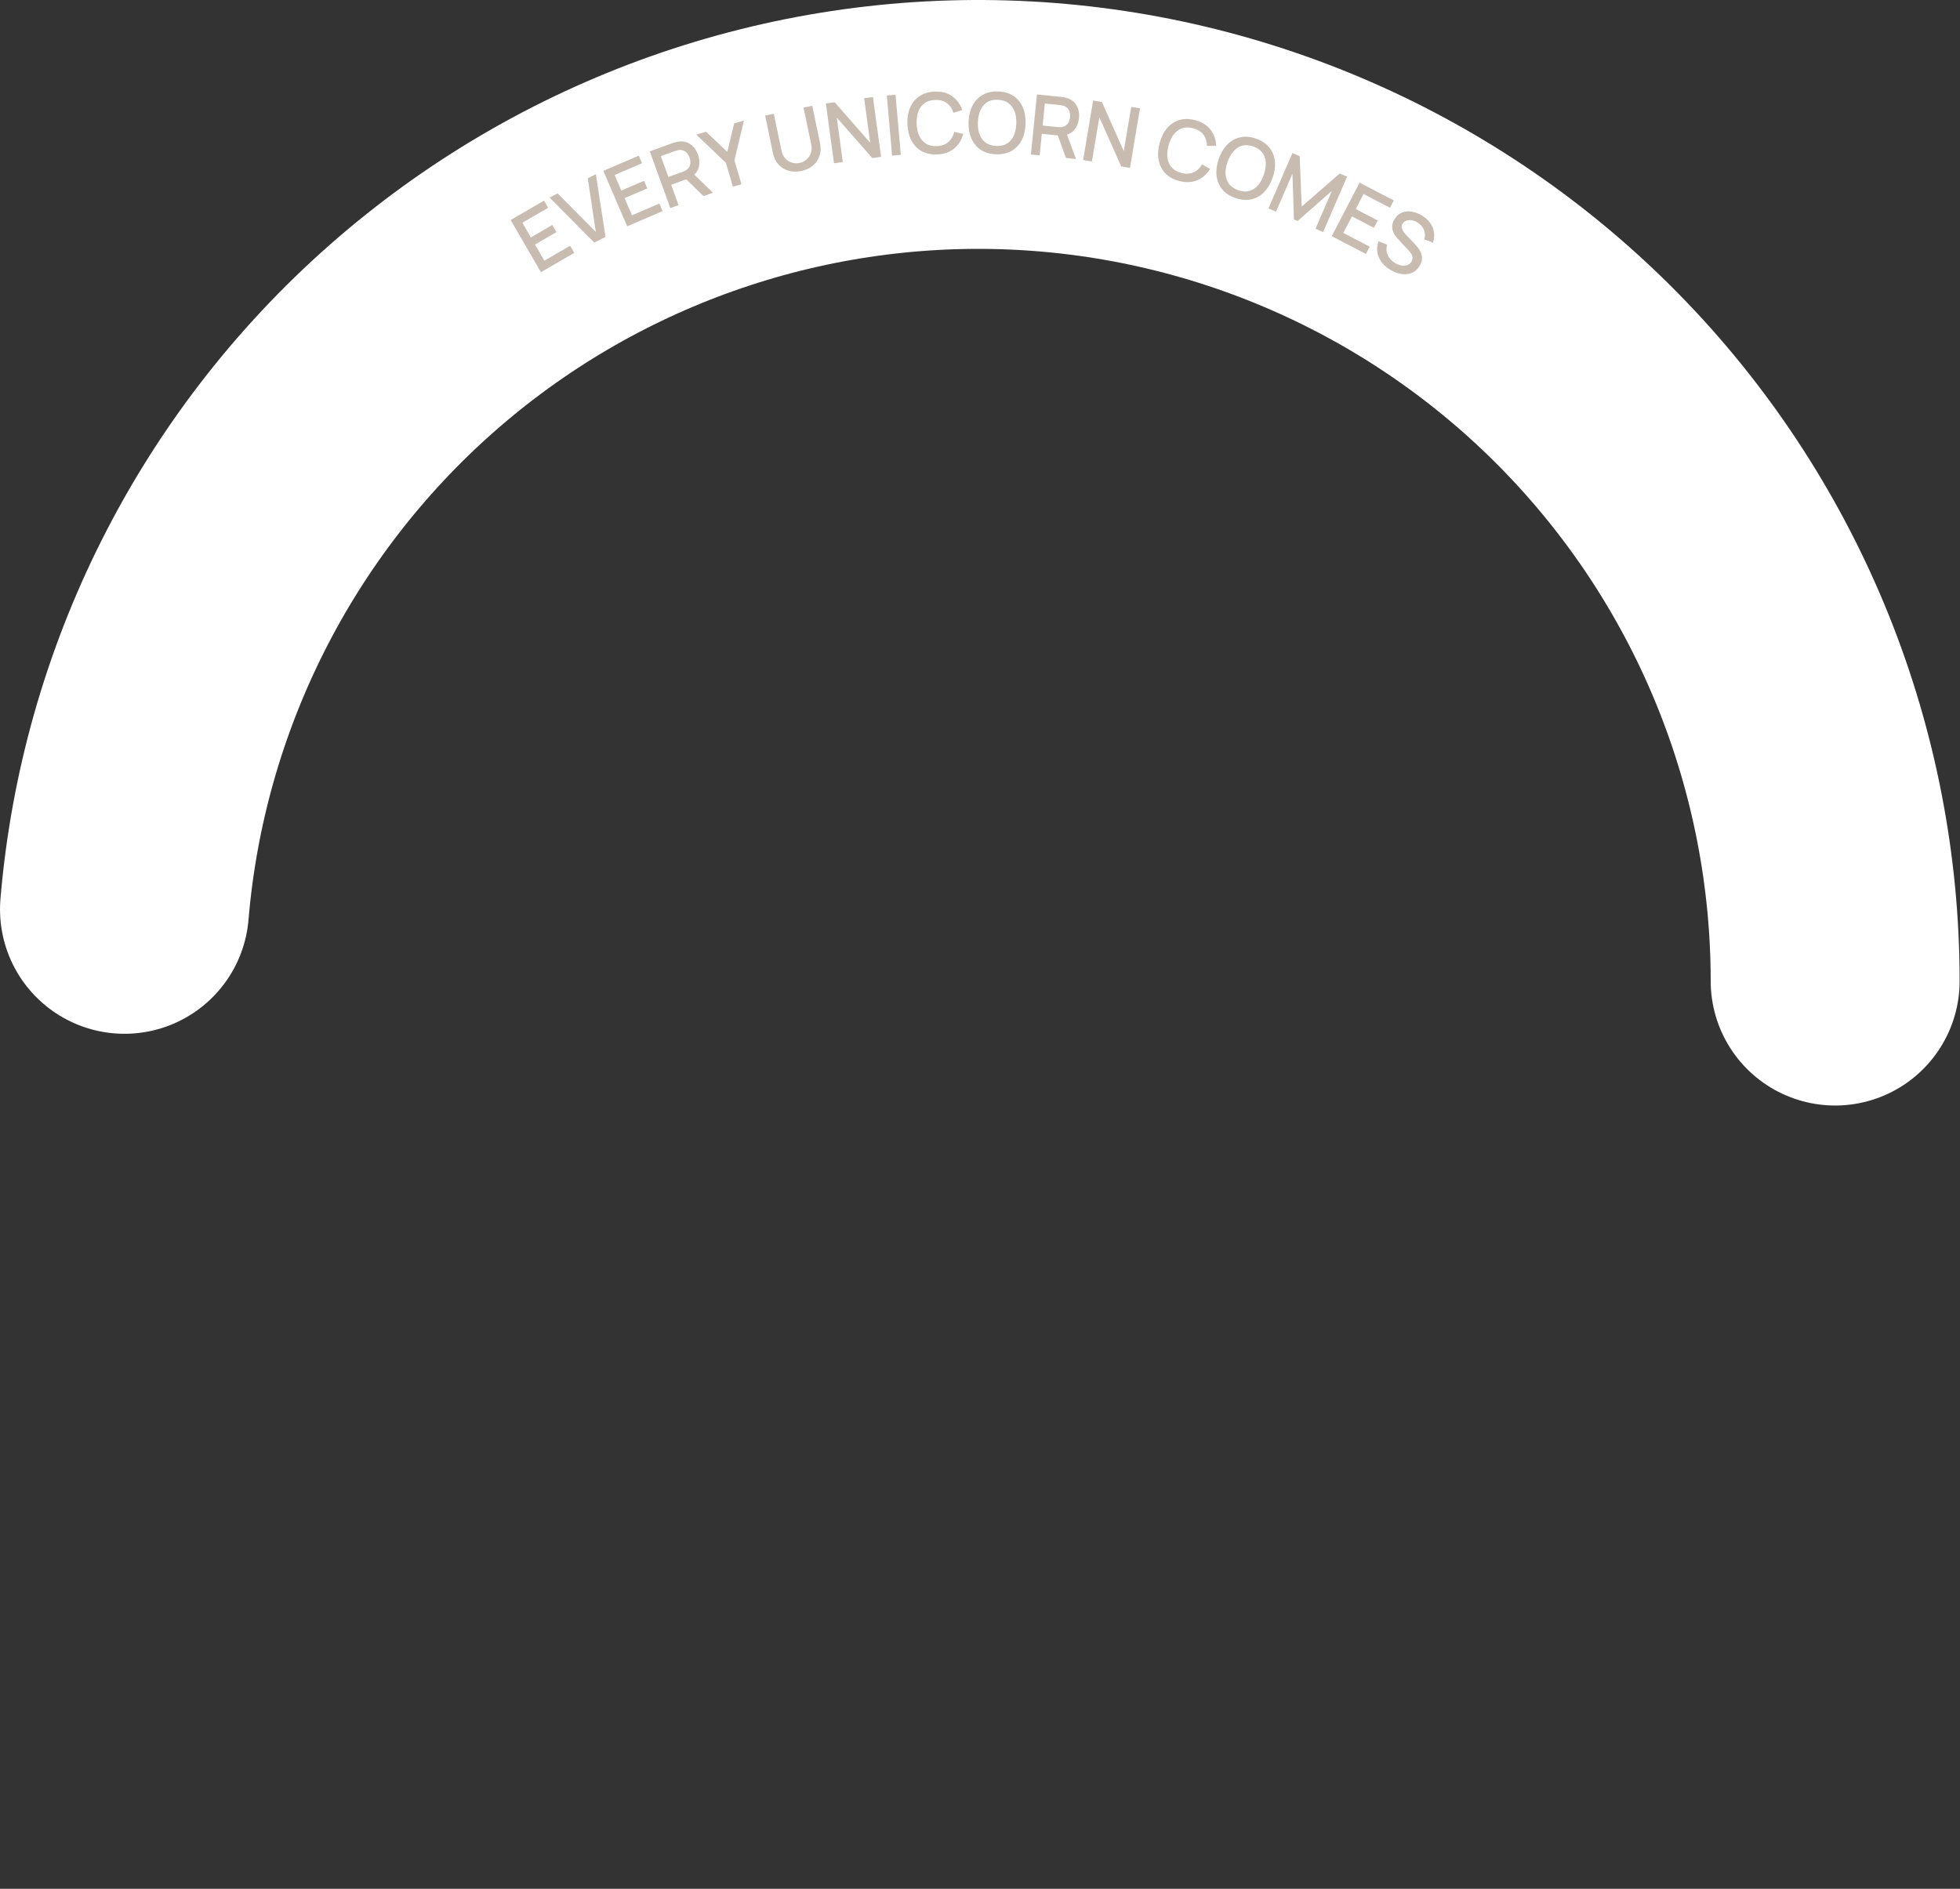 <svg width="748" height="721" viewBox="0 0 748 721" fill="none" xmlns="http://www.w3.org/2000/svg">
<rect x="0" y="0" width="748" height="721" fill="#333333" stroke="none"/>
<path d="M700.356 374.5C700.356 290.147 667.758 209.056 609.375 148.173C550.991 87.289 471.338 51.322 387.059 47.787C302.779 44.252 220.395 73.423 157.118 129.204C93.841 184.985 54.568 263.061 47.504 347.118" stroke="white" stroke-width="95" stroke-linecap="round"/>
<path d="M206.432 103.908L194.877 83.975L207.613 76.593L209.193 79.32L199.351 85.025L202.593 90.618L210.774 85.875L212.355 88.602L204.174 93.344L207.744 99.504L217.586 93.799L219.167 96.526L206.432 103.908ZM226.788 92.603L209.732 75.398L212.833 73.835L227.383 88.522L224.306 68.053L227.407 66.491L231.089 90.436L226.788 92.603ZM239.351 86.4L230.25 65.234L243.772 59.419L245.017 62.315L234.567 66.809L237.12 72.747L245.807 69.011L247.052 71.907L238.365 75.642L241.178 82.183L251.629 77.689L252.874 80.585L239.351 86.4ZM255.815 79.443L247.984 57.775L256.742 54.609C256.952 54.533 257.217 54.449 257.535 54.357C257.85 54.254 258.157 54.178 258.456 54.126C259.728 53.882 260.88 53.931 261.911 54.273C262.952 54.611 263.847 55.189 264.596 56.007C265.346 56.825 265.931 57.816 266.351 58.98C266.975 60.705 267.072 62.354 266.642 63.927C266.209 65.49 265.166 66.746 263.513 67.695L262.288 68.308L256.148 70.527L258.96 78.306L255.815 79.443ZM268.485 74.864L261.025 67.591L263.906 65.63L272.081 73.564L268.485 74.864ZM255.072 67.547L260.564 65.562C260.765 65.49 260.982 65.4 261.215 65.293C261.459 65.182 261.682 65.062 261.884 64.932C262.472 64.55 262.889 64.087 263.135 63.544C263.378 62.992 263.488 62.419 263.467 61.825C263.445 61.232 263.338 60.67 263.146 60.138C262.954 59.606 262.678 59.11 262.319 58.65C261.957 58.18 261.507 57.815 260.971 57.556C260.431 57.286 259.813 57.191 259.116 57.273C258.874 57.292 258.624 57.338 258.366 57.408C258.118 57.475 257.893 57.545 257.693 57.617L252.2 59.602L255.072 67.547ZM279.716 71.278L277.02 62.148L265.719 51.387L269.463 50.282L277.56 57.984L280.174 47.12L283.919 46.014L280.274 61.187L282.969 70.317L279.716 71.278ZM305.776 65.271C304.011 65.638 302.375 65.602 300.867 65.163C299.368 64.712 298.102 63.913 297.068 62.766C296.033 61.608 295.33 60.142 294.961 58.367L292.003 44.127L295.321 43.421L298.247 57.504C298.446 58.465 298.784 59.277 299.26 59.941C299.735 60.605 300.296 61.126 300.941 61.504C301.586 61.882 302.268 62.127 302.989 62.239C303.72 62.348 304.435 62.33 305.135 62.185C305.845 62.037 306.508 61.769 307.125 61.379C307.749 60.977 308.282 60.474 308.723 59.871C309.164 59.267 309.465 58.567 309.627 57.771C309.799 56.972 309.786 56.098 309.589 55.148L306.663 41.065L309.984 40.375L312.945 54.63C313.312 56.395 313.251 58.015 312.762 59.489C312.273 60.963 311.426 62.207 310.22 63.22C309.022 64.221 307.541 64.904 305.776 65.271ZM318.28 62.314L315.182 39.483L318.543 39.027L332.086 54.466L329.784 37.502L333.145 37.045L336.243 59.876L332.882 60.332L319.337 44.878L321.641 61.858L318.28 62.314ZM340.452 59.414L338.437 36.462L341.768 36.17L343.784 59.122L340.452 59.414ZM357.643 58.952C355.341 59.041 353.361 58.617 351.702 57.678C350.042 56.728 348.746 55.37 347.812 53.602C346.89 51.834 346.382 49.761 346.29 47.384C346.197 45.007 346.543 42.902 347.325 41.067C348.119 39.232 349.306 37.782 350.887 36.718C352.468 35.642 354.41 35.06 356.712 34.97C359.366 34.867 361.588 35.453 363.377 36.729C365.177 38.004 366.463 39.763 367.233 42.007L363.879 43.05C363.369 41.458 362.52 40.226 361.333 39.354C360.157 38.482 358.658 38.081 356.835 38.152C355.205 38.215 353.86 38.636 352.801 39.413C351.743 40.191 350.962 41.251 350.459 42.595C349.967 43.937 349.755 45.488 349.823 47.247C349.881 49.006 350.207 50.536 350.802 51.836C351.408 53.136 352.268 54.133 353.384 54.826C354.51 55.519 355.889 55.834 357.52 55.77C359.342 55.7 360.806 55.184 361.911 54.223C363.026 53.251 363.777 51.957 364.162 50.34L367.587 51.12C366.993 53.417 365.848 55.271 364.152 56.682C362.467 58.092 360.297 58.849 357.643 58.952ZM380.138 58.897C377.835 58.822 375.89 58.256 374.303 57.201C372.715 56.135 371.52 54.687 370.715 52.856C369.922 51.027 369.564 48.923 369.642 46.546C369.72 44.168 370.215 42.093 371.128 40.319C372.05 38.546 373.338 37.185 374.992 36.236C376.646 35.276 378.624 34.834 380.927 34.91C383.219 34.986 385.158 35.556 386.745 36.622C388.344 37.678 389.54 39.121 390.333 40.951C391.127 42.78 391.485 44.884 391.406 47.261C391.328 49.639 390.833 51.714 389.921 53.488C389.009 55.261 387.721 56.628 386.056 57.587C384.403 58.536 382.43 58.973 380.138 58.897ZM380.243 55.715C381.873 55.79 383.239 55.477 384.34 54.777C385.452 54.067 386.301 53.059 386.888 51.755C387.476 50.441 387.798 48.904 387.856 47.145C387.914 45.386 387.693 43.841 387.192 42.512C386.692 41.172 385.91 40.117 384.847 39.345C383.794 38.574 382.453 38.157 380.822 38.093C379.192 38.018 377.821 38.33 376.709 39.03C375.608 39.73 374.764 40.737 374.176 42.052C373.589 43.367 373.261 44.904 373.192 46.662C373.124 48.421 373.34 49.97 373.84 51.31C374.34 52.639 375.122 53.69 376.186 54.461C377.26 55.233 378.612 55.651 380.243 55.715ZM393.433 58.978L395.728 36.053L404.994 36.98C405.217 37.002 405.492 37.041 405.818 37.095C406.146 37.138 406.456 37.202 406.748 37.284C408.002 37.614 409.019 38.155 409.802 38.909C410.594 39.663 411.152 40.571 411.475 41.633C411.797 42.694 411.897 43.84 411.774 45.072C411.591 46.897 410.966 48.427 409.899 49.66C408.834 50.882 407.35 51.565 405.449 51.707L404.08 51.73L397.585 51.08L396.761 59.311L393.433 58.978ZM406.838 60.32L403.251 50.538L406.696 50.014L410.643 60.701L406.838 60.32ZM397.9 47.928L403.711 48.51C403.923 48.531 404.158 48.544 404.415 48.548C404.682 48.553 404.935 48.541 405.174 48.511C405.869 48.42 406.445 48.183 406.902 47.8C407.359 47.406 407.706 46.937 407.943 46.393C408.18 45.848 408.326 45.295 408.383 44.732C408.439 44.17 408.404 43.603 408.279 43.033C408.155 42.453 407.907 41.93 407.536 41.464C407.166 40.987 406.649 40.635 405.985 40.408C405.758 40.321 405.513 40.254 405.25 40.206C404.997 40.159 404.765 40.125 404.553 40.104L398.742 39.522L397.9 47.928ZM413.363 61.097L417.169 38.373L420.514 38.933L428.874 57.692L431.702 40.807L435.048 41.368L431.242 64.091L427.896 63.531L419.539 44.756L416.708 61.657L413.363 61.097ZM450.003 69.081C447.775 68.494 446.005 67.509 444.692 66.126C443.383 64.734 442.54 63.055 442.164 61.092C441.798 59.131 441.918 57.001 442.524 54.701C443.13 52.401 444.075 50.488 445.36 48.962C446.655 47.439 448.214 46.399 450.037 45.843C451.863 45.276 453.89 45.286 456.118 45.873C458.686 46.55 460.64 47.76 461.979 49.502C463.328 51.248 464.043 53.306 464.124 55.677L460.612 55.694C460.589 54.023 460.137 52.597 459.257 51.416C458.387 50.238 457.07 49.417 455.307 48.952C453.728 48.536 452.32 48.546 451.08 48.98C449.84 49.415 448.784 50.201 447.91 51.338C447.047 52.479 446.392 53.9 445.943 55.602C445.484 57.301 445.35 58.859 445.539 60.277C445.738 61.697 446.27 62.902 447.134 63.891C448.009 64.883 449.236 65.586 450.814 66.002C452.578 66.467 454.128 66.401 455.466 65.805C456.816 65.201 457.912 64.183 458.753 62.75L461.8 64.496C460.561 66.519 458.925 67.957 456.891 68.811C454.867 69.668 452.571 69.758 450.003 69.081ZM471.516 75.608C469.336 74.86 467.642 73.749 466.434 72.275C465.229 70.791 464.51 69.056 464.278 67.07C464.055 65.088 464.33 62.972 465.101 60.722C465.873 58.472 466.955 56.633 468.347 55.205C469.749 53.779 471.379 52.856 473.238 52.433C475.101 52.001 477.121 52.158 479.301 52.905C481.47 53.649 483.157 54.764 484.362 56.248C485.581 57.726 486.301 59.456 486.524 61.438C486.746 63.42 486.472 65.536 485.7 67.786C484.928 70.036 483.847 71.875 482.455 73.303C481.063 74.732 479.431 75.661 477.558 76.09C475.699 76.512 473.685 76.352 471.516 75.608ZM472.549 72.596C474.085 73.145 475.483 73.247 476.741 72.9C478.012 72.547 479.119 71.833 480.063 70.758C481.01 69.673 481.769 68.298 482.34 66.634C482.911 64.969 483.152 63.428 483.063 62.01C482.977 60.583 482.539 59.344 481.749 58.295C480.969 57.249 479.808 56.457 478.268 55.917C476.731 55.368 475.329 55.264 474.061 55.608C472.803 55.955 471.701 56.67 470.754 57.755C469.806 58.84 469.042 60.213 468.461 61.874C467.88 63.536 467.633 65.08 467.718 66.508C467.807 67.925 468.247 69.159 469.037 70.208C469.838 71.26 471.008 72.056 472.549 72.596ZM484.073 79.554L493.226 58.41L496.001 59.611L496.782 78.831L511.287 66.228L514.091 67.442L504.945 88.572L502.037 87.313L508.298 72.85L495.203 84.372L493.808 83.768L493.233 66.329L486.966 80.806L484.073 79.554ZM508.234 90.155L518.87 69.717L531.928 76.513L530.473 79.309L520.382 74.057L517.397 79.791L525.785 84.156L524.33 86.952L515.942 82.587L512.655 88.903L522.746 94.154L521.291 96.95L508.234 90.155ZM530.594 102.999C529.174 102.153 528.036 101.145 527.18 99.977C526.339 98.805 525.818 97.544 525.616 96.195C525.43 94.841 525.6 93.472 526.129 92.085L529.395 93.418C528.976 94.808 529.046 96.128 529.604 97.38C530.167 98.622 531.09 99.625 532.373 100.39C533.17 100.865 533.977 101.178 534.793 101.33C535.615 101.472 536.367 101.43 537.048 101.203C537.745 100.972 538.289 100.527 538.683 99.867C538.896 99.51 539.02 99.155 539.056 98.804C539.1 98.458 539.073 98.119 538.973 97.786C538.888 97.45 538.733 97.116 538.509 96.783C538.3 96.447 538.045 96.115 537.744 95.787L533.565 91.266C533.158 90.824 532.766 90.336 532.389 89.801C532.018 89.257 531.729 88.669 531.523 88.036C531.331 87.4 531.268 86.724 531.336 86.006C531.409 85.28 531.685 84.513 532.166 83.707C532.893 82.489 533.819 81.644 534.944 81.172C536.084 80.697 537.319 80.563 538.647 80.772C539.981 80.971 541.313 81.467 542.641 82.259C543.968 83.074 545.022 84.025 545.802 85.112C546.592 86.203 547.078 87.387 547.261 88.663C547.459 89.936 547.327 91.261 546.867 92.638L543.477 91.325C543.782 90.501 543.868 89.689 543.736 88.89C543.609 88.082 543.305 87.342 542.824 86.67C542.348 85.989 541.733 85.418 540.978 84.955C540.256 84.5 539.517 84.208 538.761 84.081C538.014 83.959 537.329 84.003 536.706 84.216C536.092 84.433 535.619 84.821 535.285 85.38C534.958 85.93 534.853 86.47 534.972 87C535.09 87.53 535.323 88.035 535.67 88.516C536.032 88.992 536.408 89.434 536.799 89.841L539.84 93.05C540.222 93.452 540.636 93.934 541.082 94.499C541.543 95.059 541.929 95.692 542.24 96.4C542.56 97.112 542.708 97.895 542.683 98.75C542.663 99.595 542.367 100.499 541.793 101.461C541.198 102.459 540.472 103.219 539.616 103.739C538.765 104.25 537.834 104.552 536.822 104.644C535.826 104.733 534.793 104.633 533.723 104.343C532.654 104.053 531.611 103.605 530.594 102.999Z" fill="#C8BCB1"/>
</svg>
